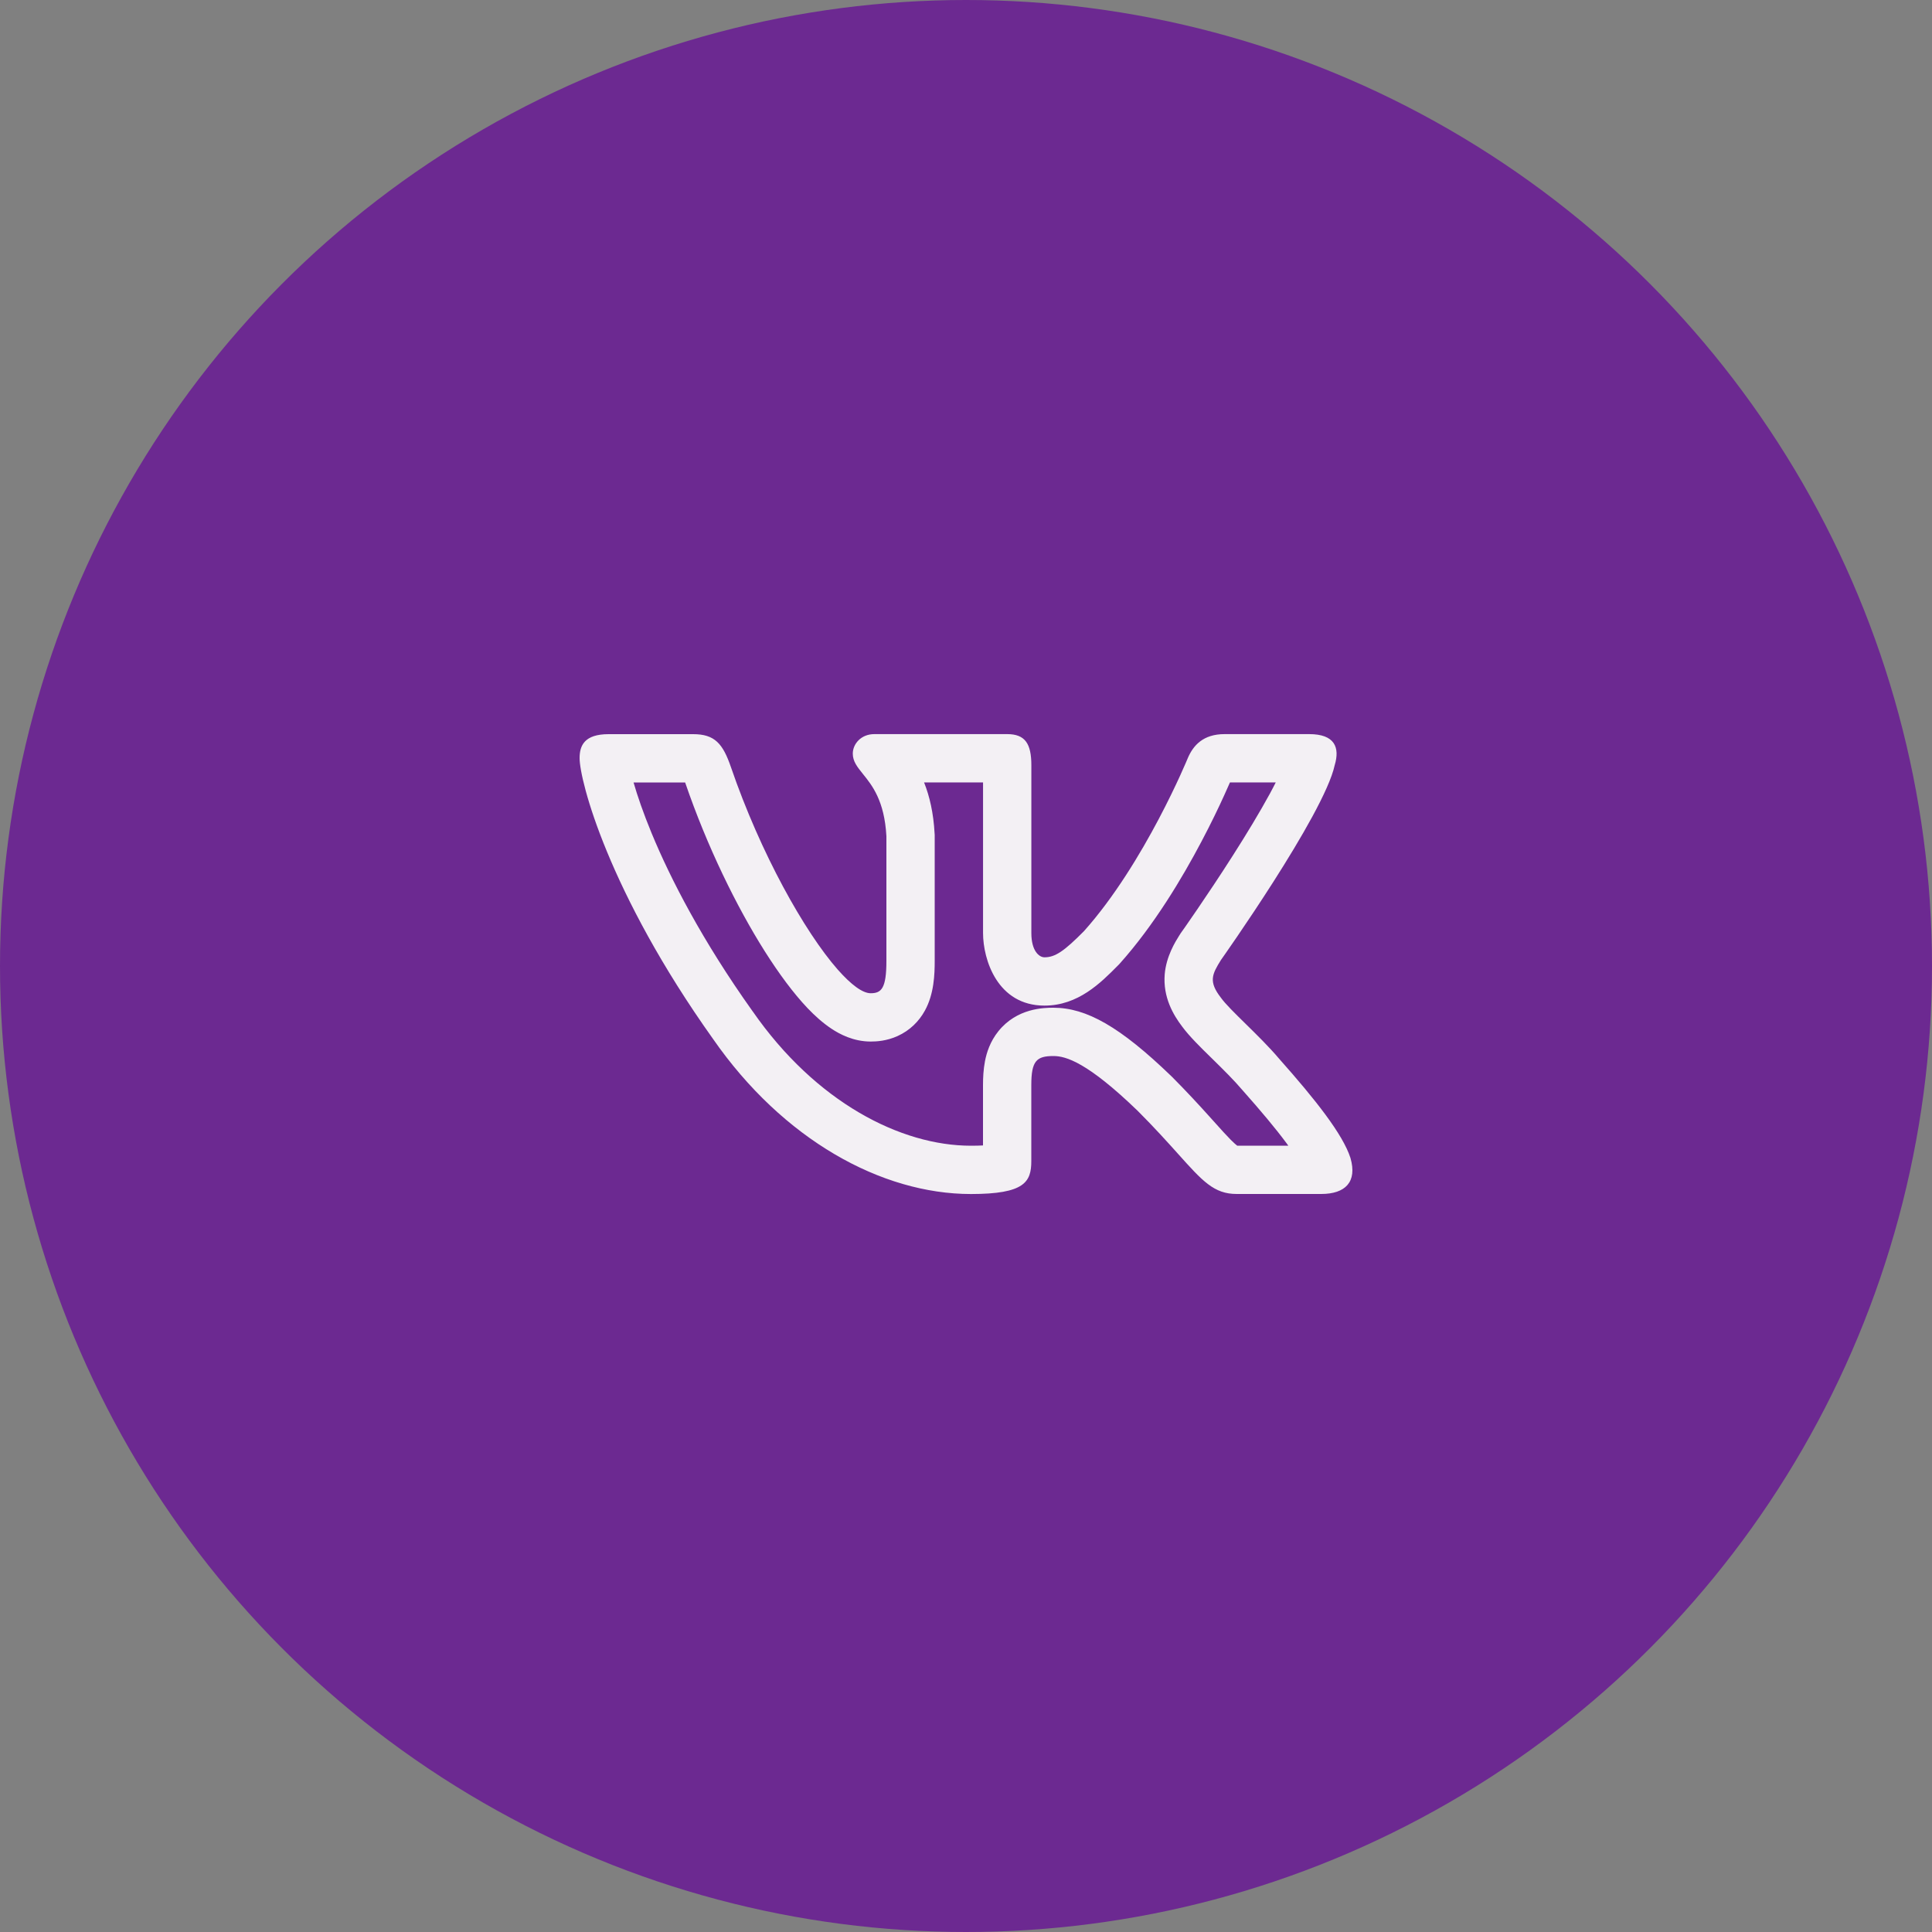 <?xml version="1.0" encoding="UTF-8"?> <svg xmlns="http://www.w3.org/2000/svg" width="40" height="40" viewBox="0 0 40 40" fill="none"><rect x="0" y="0" width="40" height="40" fill="#808080" stroke="none"/> <circle cx="20" cy="20" r="20" fill="#6C2991"></circle> <path fill-rule="evenodd" clip-rule="evenodd" d="M26.413 16.199H25.465C25.436 16.267 25.395 16.359 25.343 16.472C25.234 16.712 25.075 17.045 24.874 17.425C24.479 18.174 23.896 19.153 23.186 19.947L23.169 19.966L23.141 19.994C22.79 20.348 22.322 20.82 21.625 20.82C20.65 20.82 20.353 19.867 20.353 19.318V16.199H19.132C19.245 16.483 19.327 16.828 19.35 17.259L19.352 17.286V19.895C19.352 20.168 19.34 20.578 19.148 20.925C19.027 21.145 18.838 21.335 18.584 21.45C18.357 21.553 18.147 21.564 18.027 21.564C17.667 21.564 17.381 21.409 17.217 21.3C17.034 21.179 16.867 21.027 16.721 20.874C16.427 20.565 16.124 20.154 15.833 19.694C15.248 18.768 14.64 17.527 14.187 16.206C14.187 16.204 14.186 16.202 14.185 16.2H13.117C13.196 16.474 13.317 16.829 13.492 17.253C13.883 18.198 14.537 19.47 15.578 20.932L15.585 20.941C16.889 22.818 18.646 23.721 20.103 23.721C20.2 23.721 20.283 23.719 20.352 23.715V22.466C20.352 22.314 20.36 22.141 20.393 21.97C20.426 21.798 20.497 21.566 20.67 21.351C21.056 20.87 21.615 20.864 21.811 20.864C22.494 20.864 23.193 21.26 24.248 22.278L24.255 22.285L24.262 22.291C24.575 22.606 24.823 22.876 25.024 23.099C25.066 23.146 25.105 23.189 25.142 23.23C25.286 23.391 25.389 23.505 25.482 23.599C25.552 23.669 25.594 23.704 25.615 23.72H26.673C26.662 23.705 26.651 23.69 26.64 23.674C26.411 23.364 26.105 23 25.736 22.584L25.728 22.575L25.72 22.566C25.551 22.366 25.33 22.148 25.096 21.918C25.081 21.904 25.066 21.889 25.05 21.873C24.868 21.695 24.624 21.456 24.477 21.256C24.291 21.012 24.076 20.647 24.114 20.172C24.145 19.798 24.337 19.493 24.413 19.372C24.419 19.364 24.424 19.356 24.428 19.349L24.444 19.323L24.462 19.298L24.467 19.29L24.484 19.267L24.55 19.173C24.607 19.091 24.689 18.972 24.789 18.826C24.988 18.534 25.256 18.135 25.529 17.706C25.804 17.275 26.077 16.825 26.293 16.429C26.337 16.346 26.378 16.27 26.413 16.199ZM25.278 19.876C25.093 20.174 25.018 20.322 25.278 20.657C25.369 20.785 25.564 20.976 25.787 21.195C26.017 21.421 26.276 21.675 26.483 21.92C27.235 22.767 27.802 23.483 27.96 23.975C28.103 24.47 27.854 24.72 27.354 24.72H25.604C25.135 24.72 24.899 24.457 24.389 23.888C24.172 23.647 23.907 23.351 23.554 22.998C22.515 21.995 22.069 21.864 21.811 21.864C21.459 21.864 21.352 21.965 21.352 22.466V24.038C21.352 24.47 21.215 24.721 20.103 24.721C18.247 24.721 16.21 23.593 14.764 21.512C12.593 18.465 12 16.161 12 15.695C12 15.436 12.1 15.2 12.6 15.2H14.351C14.798 15.2 14.966 15.396 15.133 15.882C15.746 17.668 16.658 19.293 17.345 20.075C17.346 20.076 17.347 20.076 17.347 20.077C17.621 20.387 17.858 20.564 18.027 20.564C18.25 20.564 18.352 20.461 18.352 19.895V17.313C18.312 16.577 18.055 16.258 17.865 16.023C17.748 15.877 17.656 15.764 17.656 15.602C17.656 15.406 17.824 15.199 18.102 15.199H20.853C21.225 15.199 21.353 15.398 21.353 15.844V19.318C21.353 19.69 21.515 19.82 21.625 19.82C21.848 19.82 22.034 19.69 22.441 19.28C23.702 17.87 24.593 15.694 24.593 15.694C24.704 15.435 24.908 15.199 25.354 15.199H27.105C27.633 15.199 27.745 15.472 27.633 15.844C27.411 16.867 25.278 19.876 25.278 19.876ZM27.396 23.718C27.396 23.718 27.393 23.718 27.385 23.719C27.392 23.718 27.396 23.717 27.396 23.718ZM27.003 24.266C27.002 24.266 27.003 24.266 27.003 24.266ZM20.351 24.075C20.351 24.075 20.351 24.074 20.352 24.072ZM20.853 16.199C20.855 16.199 20.855 16.199 20.853 16.199Z" fill="#F3F0F4"></path> </svg> 